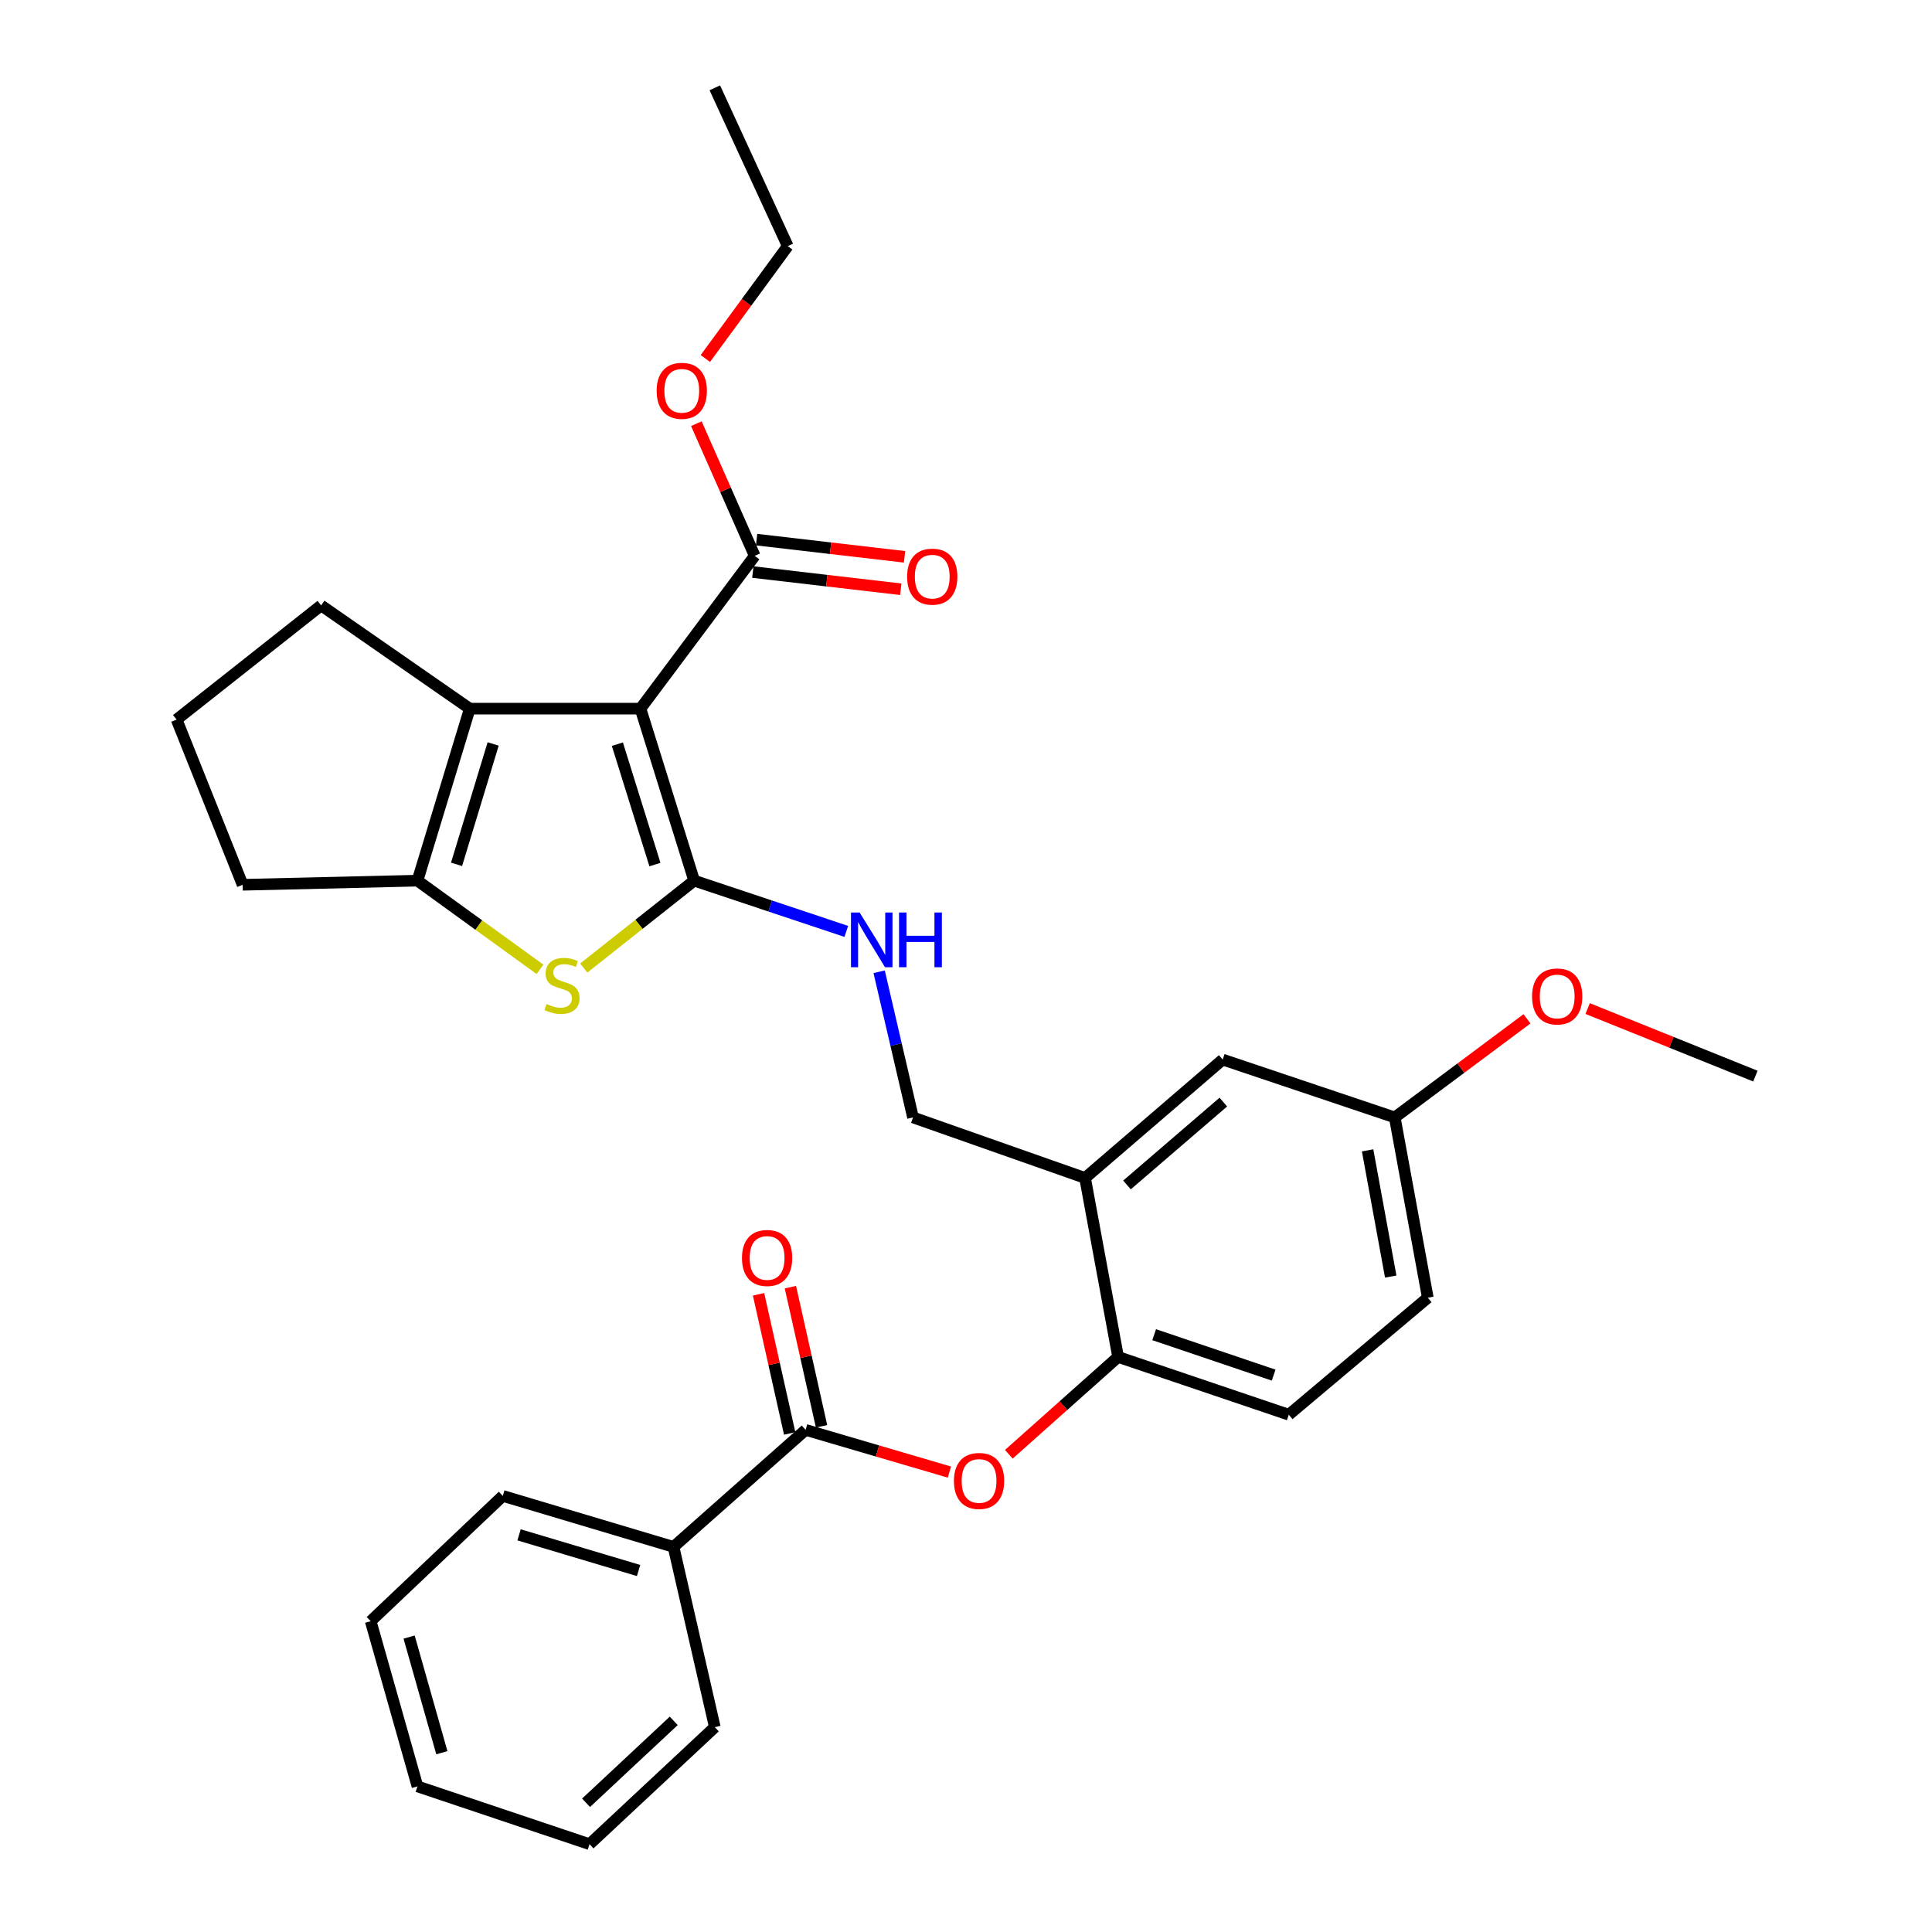 <?xml version='1.0' encoding='iso-8859-1'?>
<svg version='1.1' baseProfile='full'
              xmlns='http://www.w3.org/2000/svg'
                      xmlns:rdkit='http://www.rdkit.org/xml'
                      xmlns:xlink='http://www.w3.org/1999/xlink'
                  xml:space='preserve'
width='1000px' height='1000px' viewBox='0 0 1000 1000'>
<!-- END OF HEADER -->
<rect style='opacity:1.0;fill:#FFFFFF;stroke:none' width='1000' height='1000' x='0' y='0'> </rect>
<path class='bond-0' d='M 331.511,366.795 L 359.295,455.827' style='fill:none;fill-rule:evenodd;stroke:#000000;stroke-width:6px;stroke-linecap:butt;stroke-linejoin:miter;stroke-opacity:1' />
<path class='bond-0' d='M 319.55,385.183 L 338.999,447.505' style='fill:none;fill-rule:evenodd;stroke:#000000;stroke-width:6px;stroke-linecap:butt;stroke-linejoin:miter;stroke-opacity:1' />
<path class='bond-2' d='M 331.511,366.795 L 243.155,366.795' style='fill:none;fill-rule:evenodd;stroke:#000000;stroke-width:6px;stroke-linecap:butt;stroke-linejoin:miter;stroke-opacity:1' />
<path class='bond-4' d='M 331.511,366.795 L 390.637,287.704' style='fill:none;fill-rule:evenodd;stroke:#000000;stroke-width:6px;stroke-linecap:butt;stroke-linejoin:miter;stroke-opacity:1' />
<path class='bond-1' d='M 359.295,455.827 L 330.725,478.441' style='fill:none;fill-rule:evenodd;stroke:#000000;stroke-width:6px;stroke-linecap:butt;stroke-linejoin:miter;stroke-opacity:1' />
<path class='bond-1' d='M 330.725,478.441 L 302.156,501.055' style='fill:none;fill-rule:evenodd;stroke:#CCCC00;stroke-width:6px;stroke-linecap:butt;stroke-linejoin:miter;stroke-opacity:1' />
<path class='bond-6' d='M 359.295,455.827 L 398.671,468.956' style='fill:none;fill-rule:evenodd;stroke:#000000;stroke-width:6px;stroke-linecap:butt;stroke-linejoin:miter;stroke-opacity:1' />
<path class='bond-6' d='M 398.671,468.956 L 438.046,482.085' style='fill:none;fill-rule:evenodd;stroke:#0000FF;stroke-width:6px;stroke-linecap:butt;stroke-linejoin:miter;stroke-opacity:1' />
<path class='bond-31' d='M 279.506,501.726 L 247.795,478.777' style='fill:none;fill-rule:evenodd;stroke:#CCCC00;stroke-width:6px;stroke-linecap:butt;stroke-linejoin:miter;stroke-opacity:1' />
<path class='bond-31' d='M 247.795,478.777 L 216.084,455.827' style='fill:none;fill-rule:evenodd;stroke:#000000;stroke-width:6px;stroke-linecap:butt;stroke-linejoin:miter;stroke-opacity:1' />
<path class='bond-3' d='M 243.155,366.795 L 216.084,455.827' style='fill:none;fill-rule:evenodd;stroke:#000000;stroke-width:6px;stroke-linecap:butt;stroke-linejoin:miter;stroke-opacity:1' />
<path class='bond-3' d='M 255.259,385.065 L 236.31,447.387' style='fill:none;fill-rule:evenodd;stroke:#000000;stroke-width:6px;stroke-linecap:butt;stroke-linejoin:miter;stroke-opacity:1' />
<path class='bond-18' d='M 243.155,366.795 L 166.213,313.357' style='fill:none;fill-rule:evenodd;stroke:#000000;stroke-width:6px;stroke-linecap:butt;stroke-linejoin:miter;stroke-opacity:1' />
<path class='bond-19' d='M 216.084,455.827 L 125.597,457.967' style='fill:none;fill-rule:evenodd;stroke:#000000;stroke-width:6px;stroke-linecap:butt;stroke-linejoin:miter;stroke-opacity:1' />
<path class='bond-14' d='M 389.661,296.095 L 427.952,300.546' style='fill:none;fill-rule:evenodd;stroke:#000000;stroke-width:6px;stroke-linecap:butt;stroke-linejoin:miter;stroke-opacity:1' />
<path class='bond-14' d='M 427.952,300.546 L 466.243,304.997' style='fill:none;fill-rule:evenodd;stroke:#FF0000;stroke-width:6px;stroke-linecap:butt;stroke-linejoin:miter;stroke-opacity:1' />
<path class='bond-14' d='M 391.612,279.312 L 429.903,283.763' style='fill:none;fill-rule:evenodd;stroke:#000000;stroke-width:6px;stroke-linecap:butt;stroke-linejoin:miter;stroke-opacity:1' />
<path class='bond-14' d='M 429.903,283.763 L 468.194,288.214' style='fill:none;fill-rule:evenodd;stroke:#FF0000;stroke-width:6px;stroke-linecap:butt;stroke-linejoin:miter;stroke-opacity:1' />
<path class='bond-17' d='M 390.637,287.704 L 375.535,253.501' style='fill:none;fill-rule:evenodd;stroke:#000000;stroke-width:6px;stroke-linecap:butt;stroke-linejoin:miter;stroke-opacity:1' />
<path class='bond-17' d='M 375.535,253.501 L 360.433,219.298' style='fill:none;fill-rule:evenodd;stroke:#FF0000;stroke-width:6px;stroke-linecap:butt;stroke-linejoin:miter;stroke-opacity:1' />
<path class='bond-5' d='M 416.985,740.099 L 454.202,751.026' style='fill:none;fill-rule:evenodd;stroke:#000000;stroke-width:6px;stroke-linecap:butt;stroke-linejoin:miter;stroke-opacity:1' />
<path class='bond-5' d='M 454.202,751.026 L 491.419,761.953' style='fill:none;fill-rule:evenodd;stroke:#FF0000;stroke-width:6px;stroke-linecap:butt;stroke-linejoin:miter;stroke-opacity:1' />
<path class='bond-12' d='M 425.229,738.254 L 417.168,702.245' style='fill:none;fill-rule:evenodd;stroke:#000000;stroke-width:6px;stroke-linecap:butt;stroke-linejoin:miter;stroke-opacity:1' />
<path class='bond-12' d='M 417.168,702.245 L 409.107,666.236' style='fill:none;fill-rule:evenodd;stroke:#FF0000;stroke-width:6px;stroke-linecap:butt;stroke-linejoin:miter;stroke-opacity:1' />
<path class='bond-12' d='M 408.741,741.945 L 400.68,705.936' style='fill:none;fill-rule:evenodd;stroke:#000000;stroke-width:6px;stroke-linecap:butt;stroke-linejoin:miter;stroke-opacity:1' />
<path class='bond-12' d='M 400.68,705.936 L 392.619,669.927' style='fill:none;fill-rule:evenodd;stroke:#FF0000;stroke-width:6px;stroke-linecap:butt;stroke-linejoin:miter;stroke-opacity:1' />
<path class='bond-13' d='M 416.985,740.099 L 348.613,800.662' style='fill:none;fill-rule:evenodd;stroke:#000000;stroke-width:6px;stroke-linecap:butt;stroke-linejoin:miter;stroke-opacity:1' />
<path class='bond-10' d='M 455.048,502.993 L 463.81,540.685' style='fill:none;fill-rule:evenodd;stroke:#0000FF;stroke-width:6px;stroke-linecap:butt;stroke-linejoin:miter;stroke-opacity:1' />
<path class='bond-10' d='M 463.81,540.685 L 472.572,578.378' style='fill:none;fill-rule:evenodd;stroke:#000000;stroke-width:6px;stroke-linecap:butt;stroke-linejoin:miter;stroke-opacity:1' />
<path class='bond-7' d='M 561.623,609.71 L 472.572,578.378' style='fill:none;fill-rule:evenodd;stroke:#000000;stroke-width:6px;stroke-linecap:butt;stroke-linejoin:miter;stroke-opacity:1' />
<path class='bond-9' d='M 561.623,609.71 L 578.725,702.347' style='fill:none;fill-rule:evenodd;stroke:#000000;stroke-width:6px;stroke-linecap:butt;stroke-linejoin:miter;stroke-opacity:1' />
<path class='bond-11' d='M 561.623,609.71 L 632.867,548.435' style='fill:none;fill-rule:evenodd;stroke:#000000;stroke-width:6px;stroke-linecap:butt;stroke-linejoin:miter;stroke-opacity:1' />
<path class='bond-11' d='M 583.327,613.329 L 633.198,570.436' style='fill:none;fill-rule:evenodd;stroke:#000000;stroke-width:6px;stroke-linecap:butt;stroke-linejoin:miter;stroke-opacity:1' />
<path class='bond-8' d='M 522.168,752.73 L 550.447,727.538' style='fill:none;fill-rule:evenodd;stroke:#FF0000;stroke-width:6px;stroke-linecap:butt;stroke-linejoin:miter;stroke-opacity:1' />
<path class='bond-8' d='M 550.447,727.538 L 578.725,702.347' style='fill:none;fill-rule:evenodd;stroke:#000000;stroke-width:6px;stroke-linecap:butt;stroke-linejoin:miter;stroke-opacity:1' />
<path class='bond-15' d='M 578.725,702.347 L 667.072,732.252' style='fill:none;fill-rule:evenodd;stroke:#000000;stroke-width:6px;stroke-linecap:butt;stroke-linejoin:miter;stroke-opacity:1' />
<path class='bond-15' d='M 597.395,690.829 L 659.237,711.763' style='fill:none;fill-rule:evenodd;stroke:#000000;stroke-width:6px;stroke-linecap:butt;stroke-linejoin:miter;stroke-opacity:1' />
<path class='bond-16' d='M 632.867,548.435 L 721.927,578.378' style='fill:none;fill-rule:evenodd;stroke:#000000;stroke-width:6px;stroke-linecap:butt;stroke-linejoin:miter;stroke-opacity:1' />
<path class='bond-23' d='M 348.613,800.662 L 260.248,774.285' style='fill:none;fill-rule:evenodd;stroke:#000000;stroke-width:6px;stroke-linecap:butt;stroke-linejoin:miter;stroke-opacity:1' />
<path class='bond-23' d='M 330.526,812.895 L 268.67,794.432' style='fill:none;fill-rule:evenodd;stroke:#000000;stroke-width:6px;stroke-linecap:butt;stroke-linejoin:miter;stroke-opacity:1' />
<path class='bond-24' d='M 348.613,800.662 L 369.986,893.974' style='fill:none;fill-rule:evenodd;stroke:#000000;stroke-width:6px;stroke-linecap:butt;stroke-linejoin:miter;stroke-opacity:1' />
<path class='bond-33' d='M 667.072,732.252 L 739.02,671.699' style='fill:none;fill-rule:evenodd;stroke:#000000;stroke-width:6px;stroke-linecap:butt;stroke-linejoin:miter;stroke-opacity:1' />
<path class='bond-20' d='M 721.927,578.378 L 739.02,671.699' style='fill:none;fill-rule:evenodd;stroke:#000000;stroke-width:6px;stroke-linecap:butt;stroke-linejoin:miter;stroke-opacity:1' />
<path class='bond-20' d='M 707.872,595.42 L 719.837,660.745' style='fill:none;fill-rule:evenodd;stroke:#000000;stroke-width:6px;stroke-linecap:butt;stroke-linejoin:miter;stroke-opacity:1' />
<path class='bond-21' d='M 721.927,578.378 L 756.149,552.856' style='fill:none;fill-rule:evenodd;stroke:#000000;stroke-width:6px;stroke-linecap:butt;stroke-linejoin:miter;stroke-opacity:1' />
<path class='bond-21' d='M 756.149,552.856 L 790.372,527.335' style='fill:none;fill-rule:evenodd;stroke:#FF0000;stroke-width:6px;stroke-linecap:butt;stroke-linejoin:miter;stroke-opacity:1' />
<path class='bond-25' d='M 365.085,185.562 L 386.412,156.476' style='fill:none;fill-rule:evenodd;stroke:#FF0000;stroke-width:6px;stroke-linecap:butt;stroke-linejoin:miter;stroke-opacity:1' />
<path class='bond-25' d='M 386.412,156.476 L 407.739,127.39' style='fill:none;fill-rule:evenodd;stroke:#000000;stroke-width:6px;stroke-linecap:butt;stroke-linejoin:miter;stroke-opacity:1' />
<path class='bond-22' d='M 166.213,313.357 L 91.411,372.455' style='fill:none;fill-rule:evenodd;stroke:#000000;stroke-width:6px;stroke-linecap:butt;stroke-linejoin:miter;stroke-opacity:1' />
<path class='bond-32' d='M 125.597,457.967 L 91.411,372.455' style='fill:none;fill-rule:evenodd;stroke:#000000;stroke-width:6px;stroke-linecap:butt;stroke-linejoin:miter;stroke-opacity:1' />
<path class='bond-26' d='M 821.758,522.031 L 865.173,539.509' style='fill:none;fill-rule:evenodd;stroke:#FF0000;stroke-width:6px;stroke-linecap:butt;stroke-linejoin:miter;stroke-opacity:1' />
<path class='bond-26' d='M 865.173,539.509 L 908.589,556.986' style='fill:none;fill-rule:evenodd;stroke:#000000;stroke-width:6px;stroke-linecap:butt;stroke-linejoin:miter;stroke-opacity:1' />
<path class='bond-28' d='M 260.248,774.285 L 191.867,839.128' style='fill:none;fill-rule:evenodd;stroke:#000000;stroke-width:6px;stroke-linecap:butt;stroke-linejoin:miter;stroke-opacity:1' />
<path class='bond-29' d='M 369.986,893.974 L 305.144,954.545' style='fill:none;fill-rule:evenodd;stroke:#000000;stroke-width:6px;stroke-linecap:butt;stroke-linejoin:miter;stroke-opacity:1' />
<path class='bond-29' d='M 348.726,890.713 L 303.337,933.113' style='fill:none;fill-rule:evenodd;stroke:#000000;stroke-width:6px;stroke-linecap:butt;stroke-linejoin:miter;stroke-opacity:1' />
<path class='bond-27' d='M 407.739,127.39 L 369.986,45.455' style='fill:none;fill-rule:evenodd;stroke:#000000;stroke-width:6px;stroke-linecap:butt;stroke-linejoin:miter;stroke-opacity:1' />
<path class='bond-34' d='M 191.867,839.128 L 216.084,924.63' style='fill:none;fill-rule:evenodd;stroke:#000000;stroke-width:6px;stroke-linecap:butt;stroke-linejoin:miter;stroke-opacity:1' />
<path class='bond-34' d='M 211.755,847.349 L 228.708,907.201' style='fill:none;fill-rule:evenodd;stroke:#000000;stroke-width:6px;stroke-linecap:butt;stroke-linejoin:miter;stroke-opacity:1' />
<path class='bond-30' d='M 305.144,954.545 L 216.084,924.63' style='fill:none;fill-rule:evenodd;stroke:#000000;stroke-width:6px;stroke-linecap:butt;stroke-linejoin:miter;stroke-opacity:1' />
<path  class='atom-2' d='M 282.895 519.689
Q 283.215 519.809, 284.535 520.369
Q 285.855 520.929, 287.295 521.289
Q 288.775 521.609, 290.215 521.609
Q 292.895 521.609, 294.455 520.329
Q 296.015 519.009, 296.015 516.729
Q 296.015 515.169, 295.215 514.209
Q 294.455 513.249, 293.255 512.729
Q 292.055 512.209, 290.055 511.609
Q 287.535 510.849, 286.015 510.129
Q 284.535 509.409, 283.455 507.889
Q 282.415 506.369, 282.415 503.809
Q 282.415 500.249, 284.815 498.049
Q 287.255 495.849, 292.055 495.849
Q 295.335 495.849, 299.055 497.409
L 298.135 500.489
Q 294.735 499.089, 292.175 499.089
Q 289.415 499.089, 287.895 500.249
Q 286.375 501.369, 286.415 503.329
Q 286.415 504.849, 287.175 505.769
Q 287.975 506.689, 289.095 507.209
Q 290.255 507.729, 292.175 508.329
Q 294.735 509.129, 296.255 509.929
Q 297.775 510.729, 298.855 512.369
Q 299.975 513.969, 299.975 516.729
Q 299.975 520.649, 297.335 522.769
Q 294.735 524.849, 290.375 524.849
Q 287.855 524.849, 285.935 524.289
Q 284.055 523.769, 281.815 522.849
L 282.895 519.689
' fill='#CCCC00'/>
<path  class='atom-7' d='M 444.949 472.314
L 454.229 487.314
Q 455.149 488.794, 456.629 491.474
Q 458.109 494.154, 458.189 494.314
L 458.189 472.314
L 461.949 472.314
L 461.949 500.634
L 458.069 500.634
L 448.109 484.234
Q 446.949 482.314, 445.709 480.114
Q 444.509 477.914, 444.149 477.234
L 444.149 500.634
L 440.469 500.634
L 440.469 472.314
L 444.949 472.314
' fill='#0000FF'/>
<path  class='atom-7' d='M 465.349 472.314
L 469.189 472.314
L 469.189 484.354
L 483.669 484.354
L 483.669 472.314
L 487.509 472.314
L 487.509 500.634
L 483.669 500.634
L 483.669 487.554
L 469.189 487.554
L 469.189 500.634
L 465.349 500.634
L 465.349 472.314
' fill='#0000FF'/>
<path  class='atom-9' d='M 493.758 766.537
Q 493.758 759.737, 497.118 755.937
Q 500.478 752.137, 506.758 752.137
Q 513.038 752.137, 516.398 755.937
Q 519.758 759.737, 519.758 766.537
Q 519.758 773.417, 516.358 777.337
Q 512.958 781.217, 506.758 781.217
Q 500.518 781.217, 497.118 777.337
Q 493.758 773.457, 493.758 766.537
M 506.758 778.017
Q 511.078 778.017, 513.398 775.137
Q 515.758 772.217, 515.758 766.537
Q 515.758 760.977, 513.398 758.177
Q 511.078 755.337, 506.758 755.337
Q 502.438 755.337, 500.078 758.137
Q 497.758 760.937, 497.758 766.537
Q 497.758 772.257, 500.078 775.137
Q 502.438 778.017, 506.758 778.017
' fill='#FF0000'/>
<path  class='atom-13' d='M 384.048 651.12
Q 384.048 644.32, 387.408 640.52
Q 390.768 636.72, 397.048 636.72
Q 403.328 636.72, 406.688 640.52
Q 410.048 644.32, 410.048 651.12
Q 410.048 658, 406.648 661.92
Q 403.248 665.8, 397.048 665.8
Q 390.808 665.8, 387.408 661.92
Q 384.048 658.04, 384.048 651.12
M 397.048 662.6
Q 401.368 662.6, 403.688 659.72
Q 406.048 656.8, 406.048 651.12
Q 406.048 645.56, 403.688 642.76
Q 401.368 639.92, 397.048 639.92
Q 392.728 639.92, 390.368 642.72
Q 388.048 645.52, 388.048 651.12
Q 388.048 656.84, 390.368 659.72
Q 392.728 662.6, 397.048 662.6
' fill='#FF0000'/>
<path  class='atom-15' d='M 469.532 298.466
Q 469.532 291.666, 472.892 287.866
Q 476.252 284.066, 482.532 284.066
Q 488.812 284.066, 492.172 287.866
Q 495.532 291.666, 495.532 298.466
Q 495.532 305.346, 492.132 309.266
Q 488.732 313.146, 482.532 313.146
Q 476.292 313.146, 472.892 309.266
Q 469.532 305.386, 469.532 298.466
M 482.532 309.946
Q 486.852 309.946, 489.172 307.066
Q 491.532 304.146, 491.532 298.466
Q 491.532 292.906, 489.172 290.106
Q 486.852 287.266, 482.532 287.266
Q 478.212 287.266, 475.852 290.066
Q 473.532 292.866, 473.532 298.466
Q 473.532 304.186, 475.852 307.066
Q 478.212 309.946, 482.532 309.946
' fill='#FF0000'/>
<path  class='atom-18' d='M 339.884 202.281
Q 339.884 195.481, 343.244 191.681
Q 346.604 187.881, 352.884 187.881
Q 359.164 187.881, 362.524 191.681
Q 365.884 195.481, 365.884 202.281
Q 365.884 209.161, 362.484 213.081
Q 359.084 216.961, 352.884 216.961
Q 346.644 216.961, 343.244 213.081
Q 339.884 209.201, 339.884 202.281
M 352.884 213.761
Q 357.204 213.761, 359.524 210.881
Q 361.884 207.961, 361.884 202.281
Q 361.884 196.721, 359.524 193.921
Q 357.204 191.081, 352.884 191.081
Q 348.564 191.081, 346.204 193.881
Q 343.884 196.681, 343.884 202.281
Q 343.884 208.001, 346.204 210.881
Q 348.564 213.761, 352.884 213.761
' fill='#FF0000'/>
<path  class='atom-22' d='M 792.993 515.765
Q 792.993 508.965, 796.353 505.165
Q 799.713 501.365, 805.993 501.365
Q 812.273 501.365, 815.633 505.165
Q 818.993 508.965, 818.993 515.765
Q 818.993 522.645, 815.593 526.565
Q 812.193 530.445, 805.993 530.445
Q 799.753 530.445, 796.353 526.565
Q 792.993 522.685, 792.993 515.765
M 805.993 527.245
Q 810.313 527.245, 812.633 524.365
Q 814.993 521.445, 814.993 515.765
Q 814.993 510.205, 812.633 507.405
Q 810.313 504.565, 805.993 504.565
Q 801.673 504.565, 799.313 507.365
Q 796.993 510.165, 796.993 515.765
Q 796.993 521.485, 799.313 524.365
Q 801.673 527.245, 805.993 527.245
' fill='#FF0000'/>
</svg>
